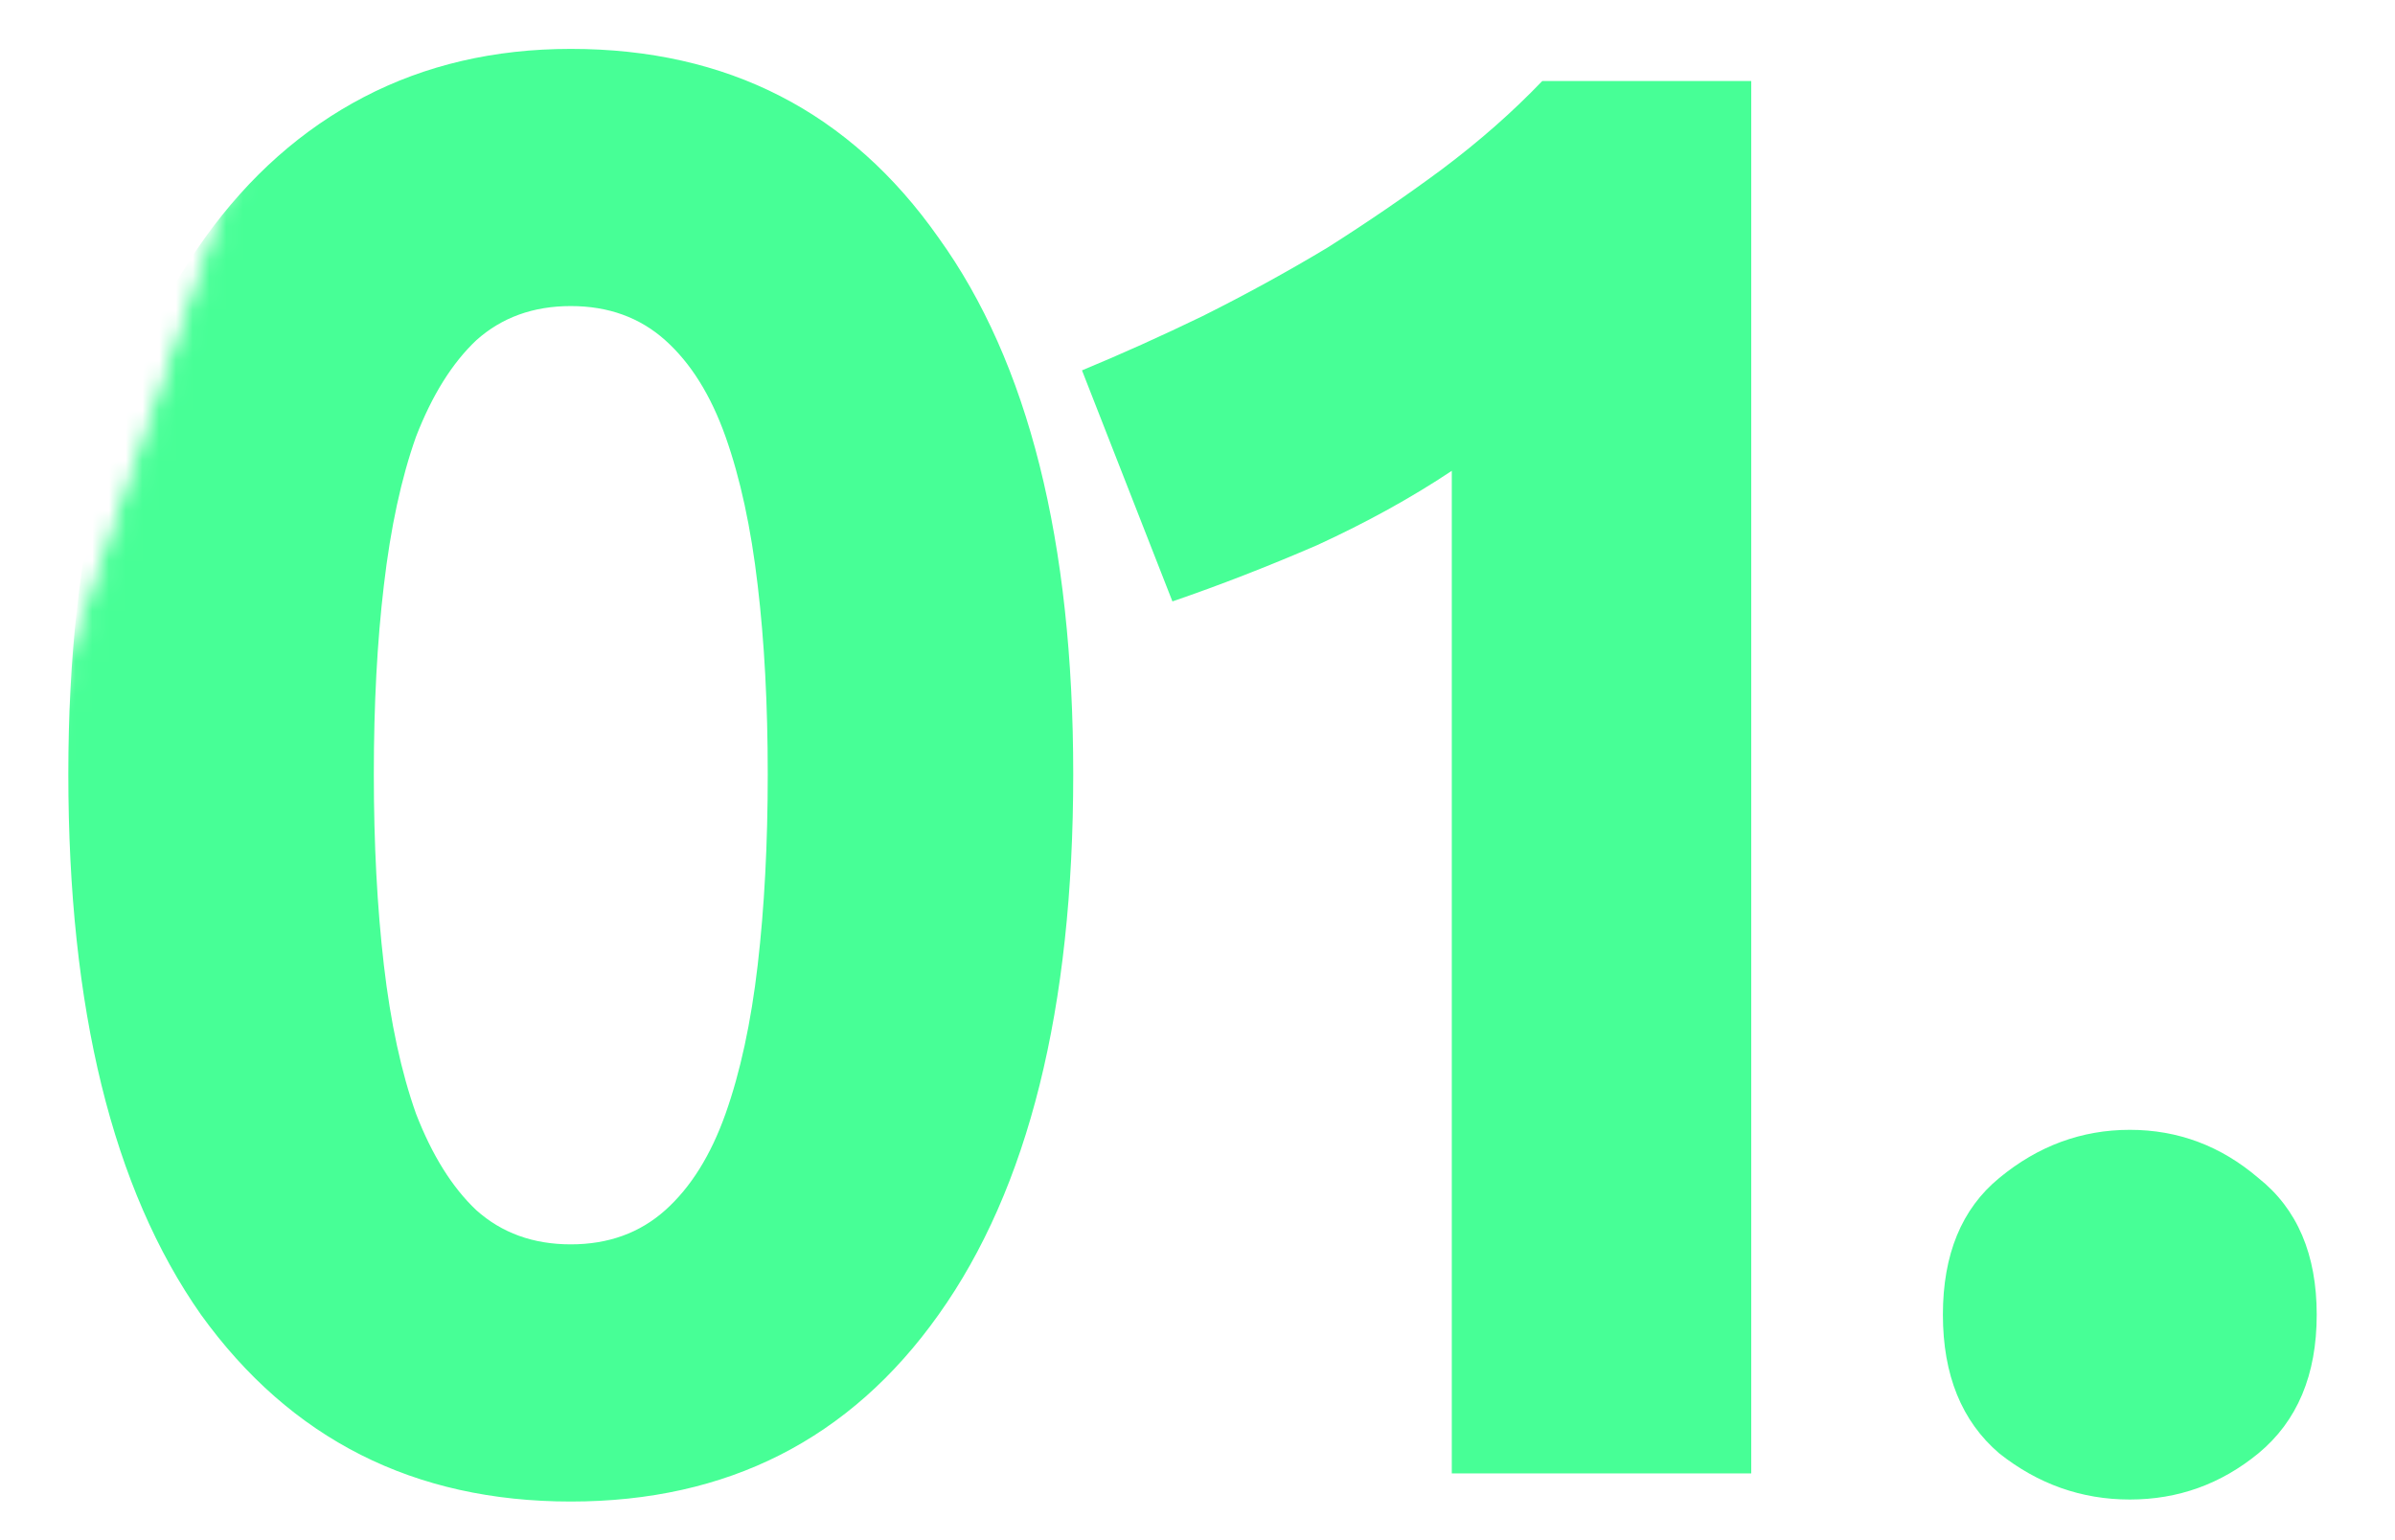 <svg width="143" height="92" viewBox="0 0 143 92" fill="none" xmlns="http://www.w3.org/2000/svg">
<mask id="mask0_55_1558" style="mask-type:alpha" maskUnits="userSpaceOnUse" x="-1" y="-1" width="144" height="94">
<path d="M0 53L18 0H142.5V92H0V53Z" fill="#D9D9D9" stroke="black"/>
</mask>
<g mask="url(#mask0_55_1558)">
<path d="M64.08 46.24C64.08 60.24 61.4 71 56.04 78.52C50.76 85.96 43.44 89.68 34.08 89.68C24.72 89.68 17.36 85.96 12 78.52C6.72 71 4.08 60.24 4.08 46.24C4.08 39.28 4.76 33.12 6.12 27.76C7.56 22.4 9.6 17.88 12.24 14.2C14.88 10.52 18.04 7.72 21.72 5.8C25.4 3.88 29.52 2.92 34.08 2.92C43.44 2.92 50.76 6.68 56.04 14.2C61.4 21.64 64.08 32.32 64.08 46.24ZM45.84 46.24C45.84 42.08 45.64 38.32 45.24 34.96C44.84 31.52 44.2 28.56 43.32 26.08C42.44 23.6 41.24 21.68 39.72 20.32C38.2 18.96 36.32 18.28 34.08 18.28C31.84 18.28 29.96 18.96 28.44 20.32C27 21.68 25.8 23.6 24.84 26.08C23.96 28.56 23.32 31.52 22.92 34.96C22.52 38.32 22.32 42.08 22.32 46.24C22.32 50.4 22.52 54.2 22.92 57.64C23.32 61.08 23.96 64.04 24.84 66.52C25.8 69 27 70.92 28.44 72.28C29.96 73.64 31.84 74.32 34.08 74.32C36.32 74.32 38.2 73.64 39.72 72.28C41.24 70.92 42.44 69 43.32 66.52C44.2 64.04 44.84 61.08 45.24 57.64C45.64 54.2 45.84 50.4 45.84 46.24ZM64.603 22.12C66.923 21.16 69.323 20.08 71.803 18.88C74.363 17.6 76.843 16.24 79.243 14.8C81.643 13.28 83.923 11.72 86.083 10.12C88.323 8.44 90.323 6.68 92.083 4.84H104.563V88H86.683V28.12C84.283 29.72 81.603 31.2 78.643 32.56C75.683 33.84 72.803 34.96 70.003 35.92L64.603 22.12ZM138.326 78.52C138.326 82.12 137.166 84.88 134.846 86.8C132.606 88.64 130.046 89.56 127.166 89.56C124.286 89.56 121.686 88.64 119.366 86.8C117.126 84.88 116.006 82.12 116.006 78.52C116.006 74.92 117.126 72.2 119.366 70.36C121.686 68.44 124.286 67.48 127.166 67.48C130.046 67.48 132.606 68.44 134.846 70.36C137.166 72.2 138.326 74.92 138.326 78.52Z" fill="#47FF96"/>
</g>
</svg>
